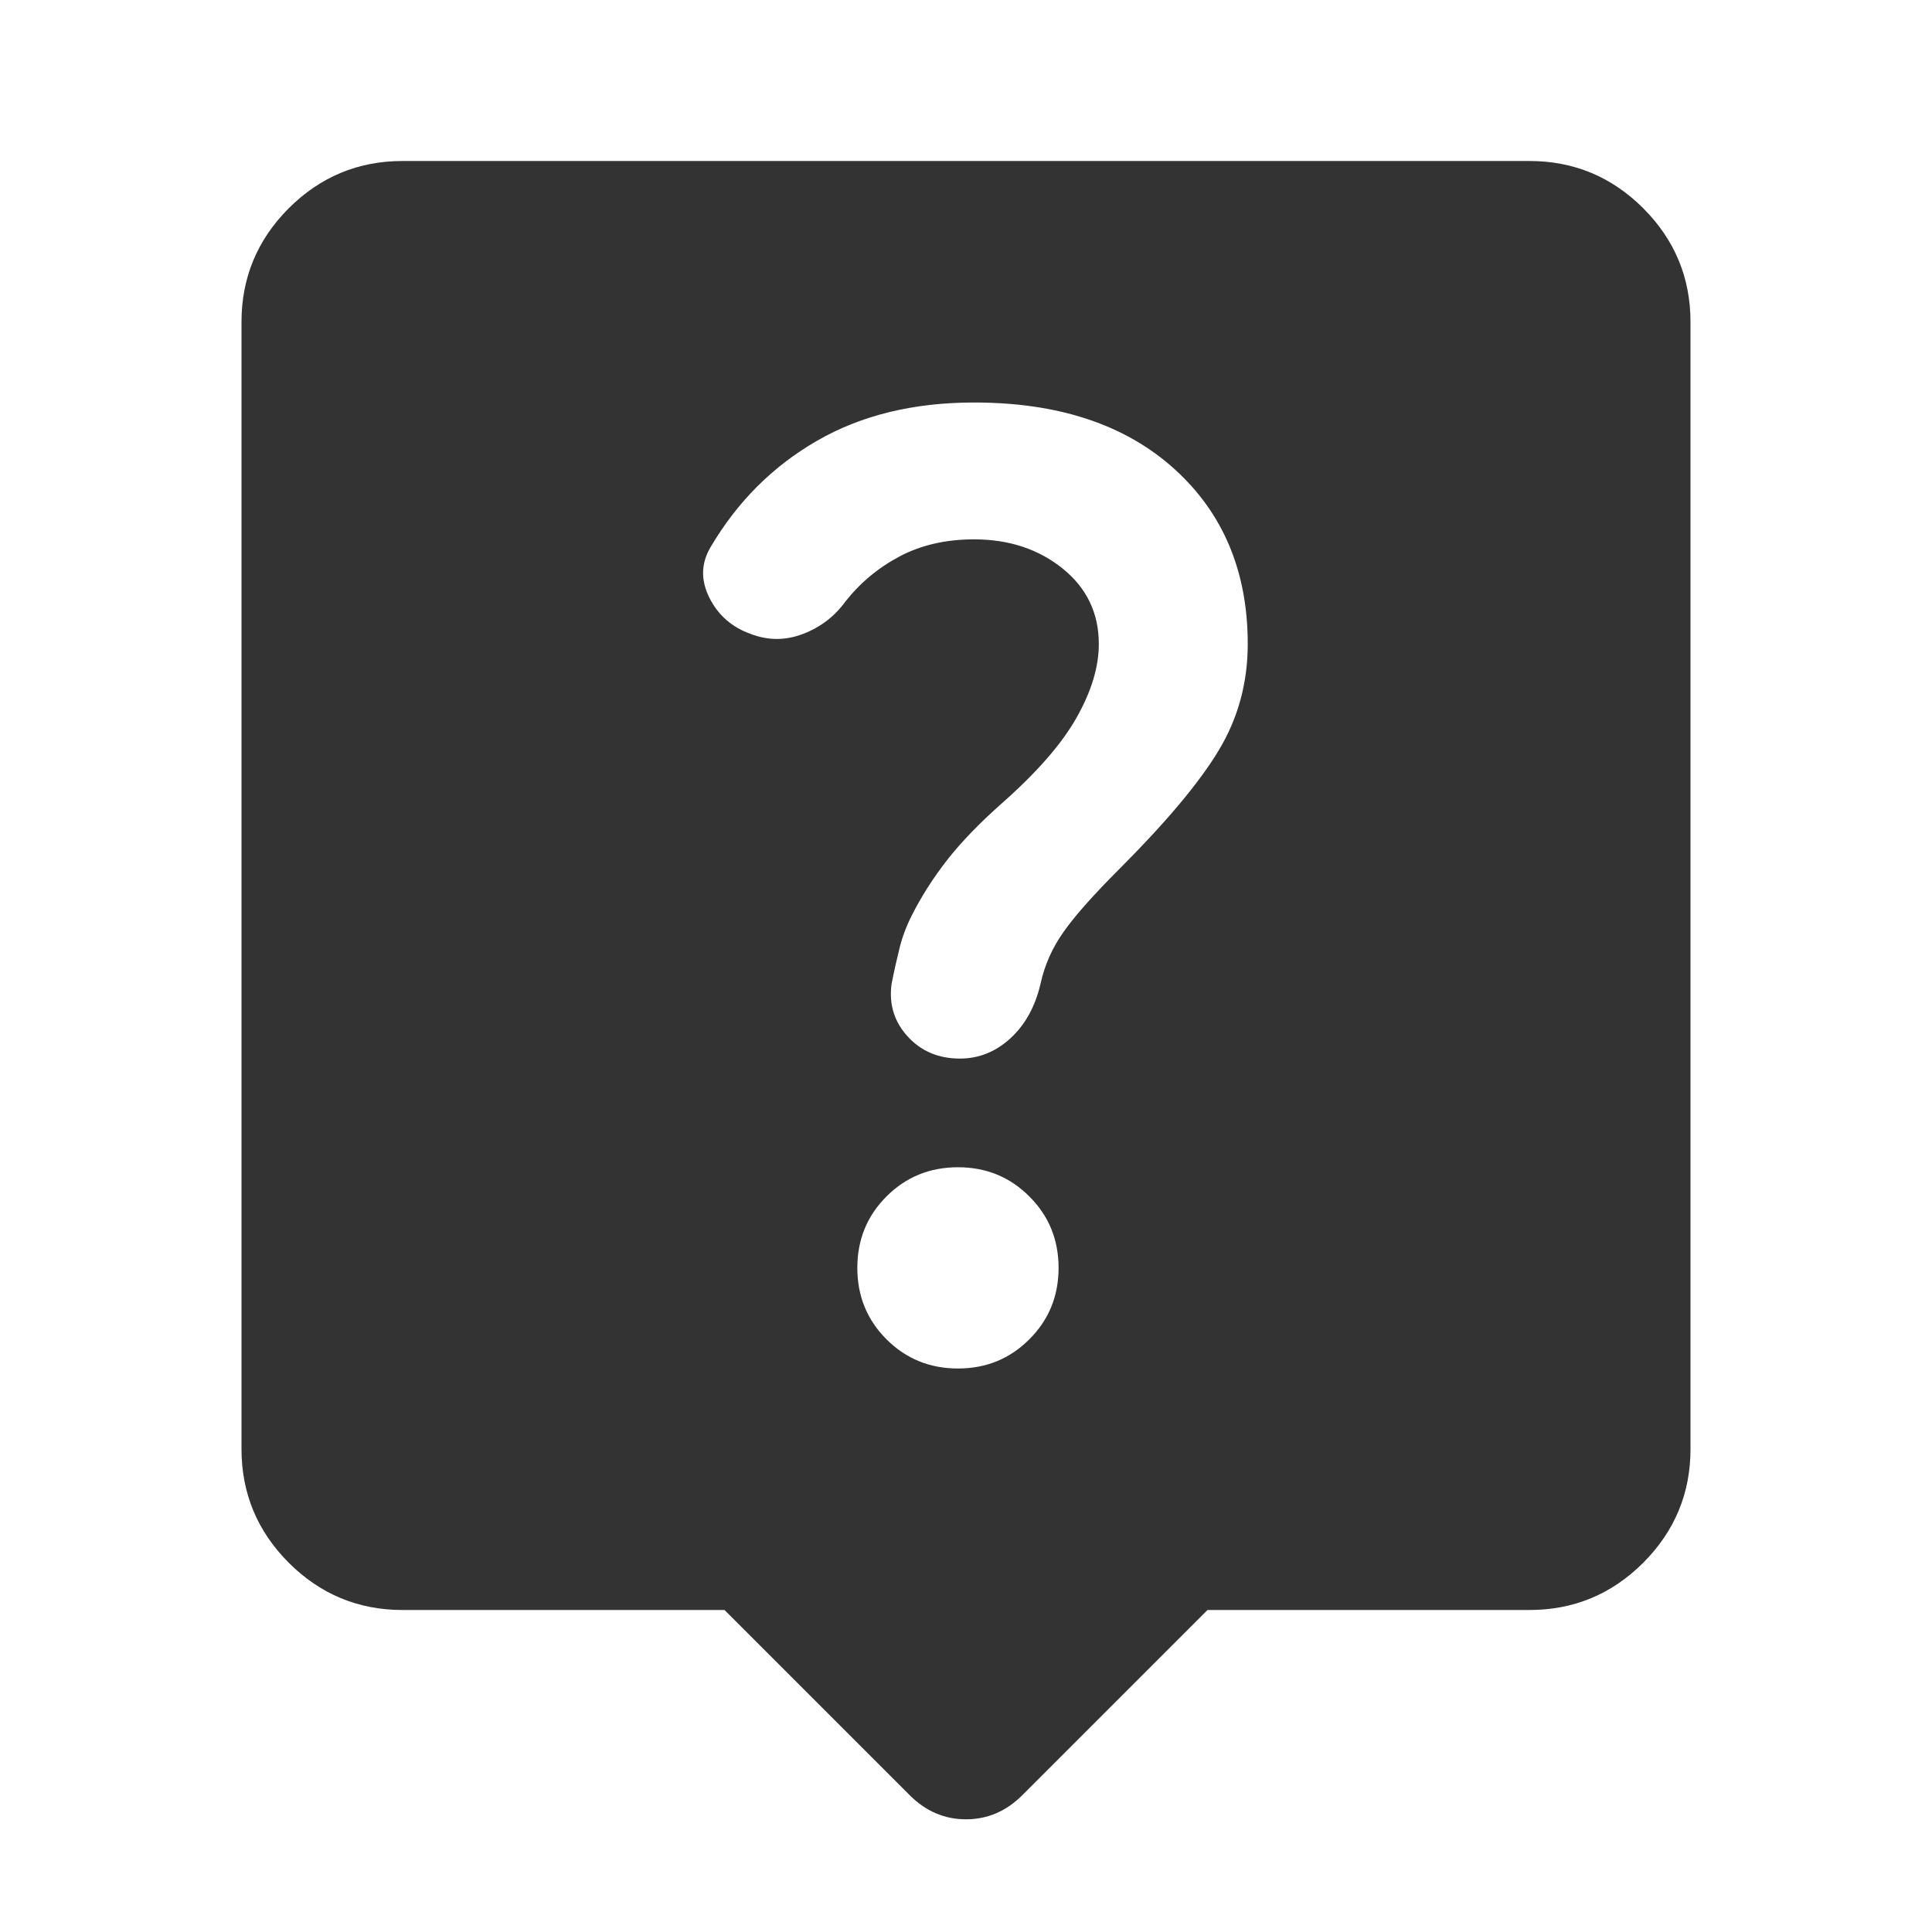 <svg width="24" height="24" viewBox="0 0 24 24" fill="none" xmlns="http://www.w3.org/2000/svg">
<mask id="mask0_87_246" style="mask-type:alpha" maskUnits="userSpaceOnUse" x="0" y="0" width="24" height="24">
<rect width="24" height="24" fill="#D9D9D9"/>
</mask>
<g mask="url(#mask0_87_246)">
<path d="M9 20H5C4.45 20 3.979 19.804 3.587 19.413C3.196 19.021 3 18.55 3 18V4C3 3.45 3.196 2.979 3.587 2.587C3.979 2.196 4.45 2 5 2H19C19.55 2 20.021 2.196 20.413 2.587C20.804 2.979 21 3.45 21 4V18C21 18.55 20.804 19.021 20.413 19.413C20.021 19.804 19.55 20 19 20H15L12.7 22.3C12.5 22.5 12.267 22.6 12 22.6C11.733 22.6 11.5 22.5 11.3 22.3L9 20ZM11.9 17C12.25 17 12.546 16.879 12.787 16.637C13.029 16.396 13.15 16.1 13.15 15.75C13.15 15.4 13.029 15.104 12.787 14.863C12.546 14.621 12.25 14.5 11.9 14.5C11.55 14.5 11.254 14.621 11.012 14.863C10.771 15.104 10.65 15.4 10.65 15.75C10.65 16.1 10.771 16.396 11.012 16.637C11.254 16.879 11.55 17 11.9 17ZM13.65 8C13.65 8.283 13.558 8.588 13.375 8.912C13.192 9.238 12.883 9.592 12.45 9.975C12.167 10.225 11.938 10.463 11.762 10.688C11.588 10.912 11.442 11.142 11.325 11.375C11.258 11.508 11.208 11.642 11.175 11.775C11.142 11.908 11.108 12.058 11.075 12.225C11.042 12.475 11.108 12.692 11.275 12.875C11.442 13.058 11.658 13.15 11.925 13.15C12.158 13.15 12.367 13.067 12.55 12.9C12.733 12.733 12.858 12.508 12.925 12.225C12.975 11.992 13.071 11.775 13.213 11.575C13.354 11.375 13.583 11.117 13.9 10.8C14.483 10.217 14.896 9.725 15.137 9.325C15.379 8.925 15.5 8.483 15.5 8C15.5 7.1 15.196 6.375 14.588 5.825C13.979 5.275 13.15 5 12.1 5C11.35 5 10.7 5.158 10.15 5.475C9.6 5.792 9.158 6.233 8.825 6.8C8.708 7 8.704 7.208 8.812 7.425C8.921 7.642 9.092 7.792 9.325 7.875C9.542 7.958 9.758 7.958 9.975 7.875C10.192 7.792 10.367 7.658 10.5 7.475C10.683 7.242 10.908 7.054 11.175 6.912C11.442 6.771 11.75 6.7 12.1 6.7C12.533 6.7 12.9 6.821 13.2 7.062C13.5 7.304 13.65 7.617 13.65 8Z" fill="#333333"/>
</g>
</svg>
